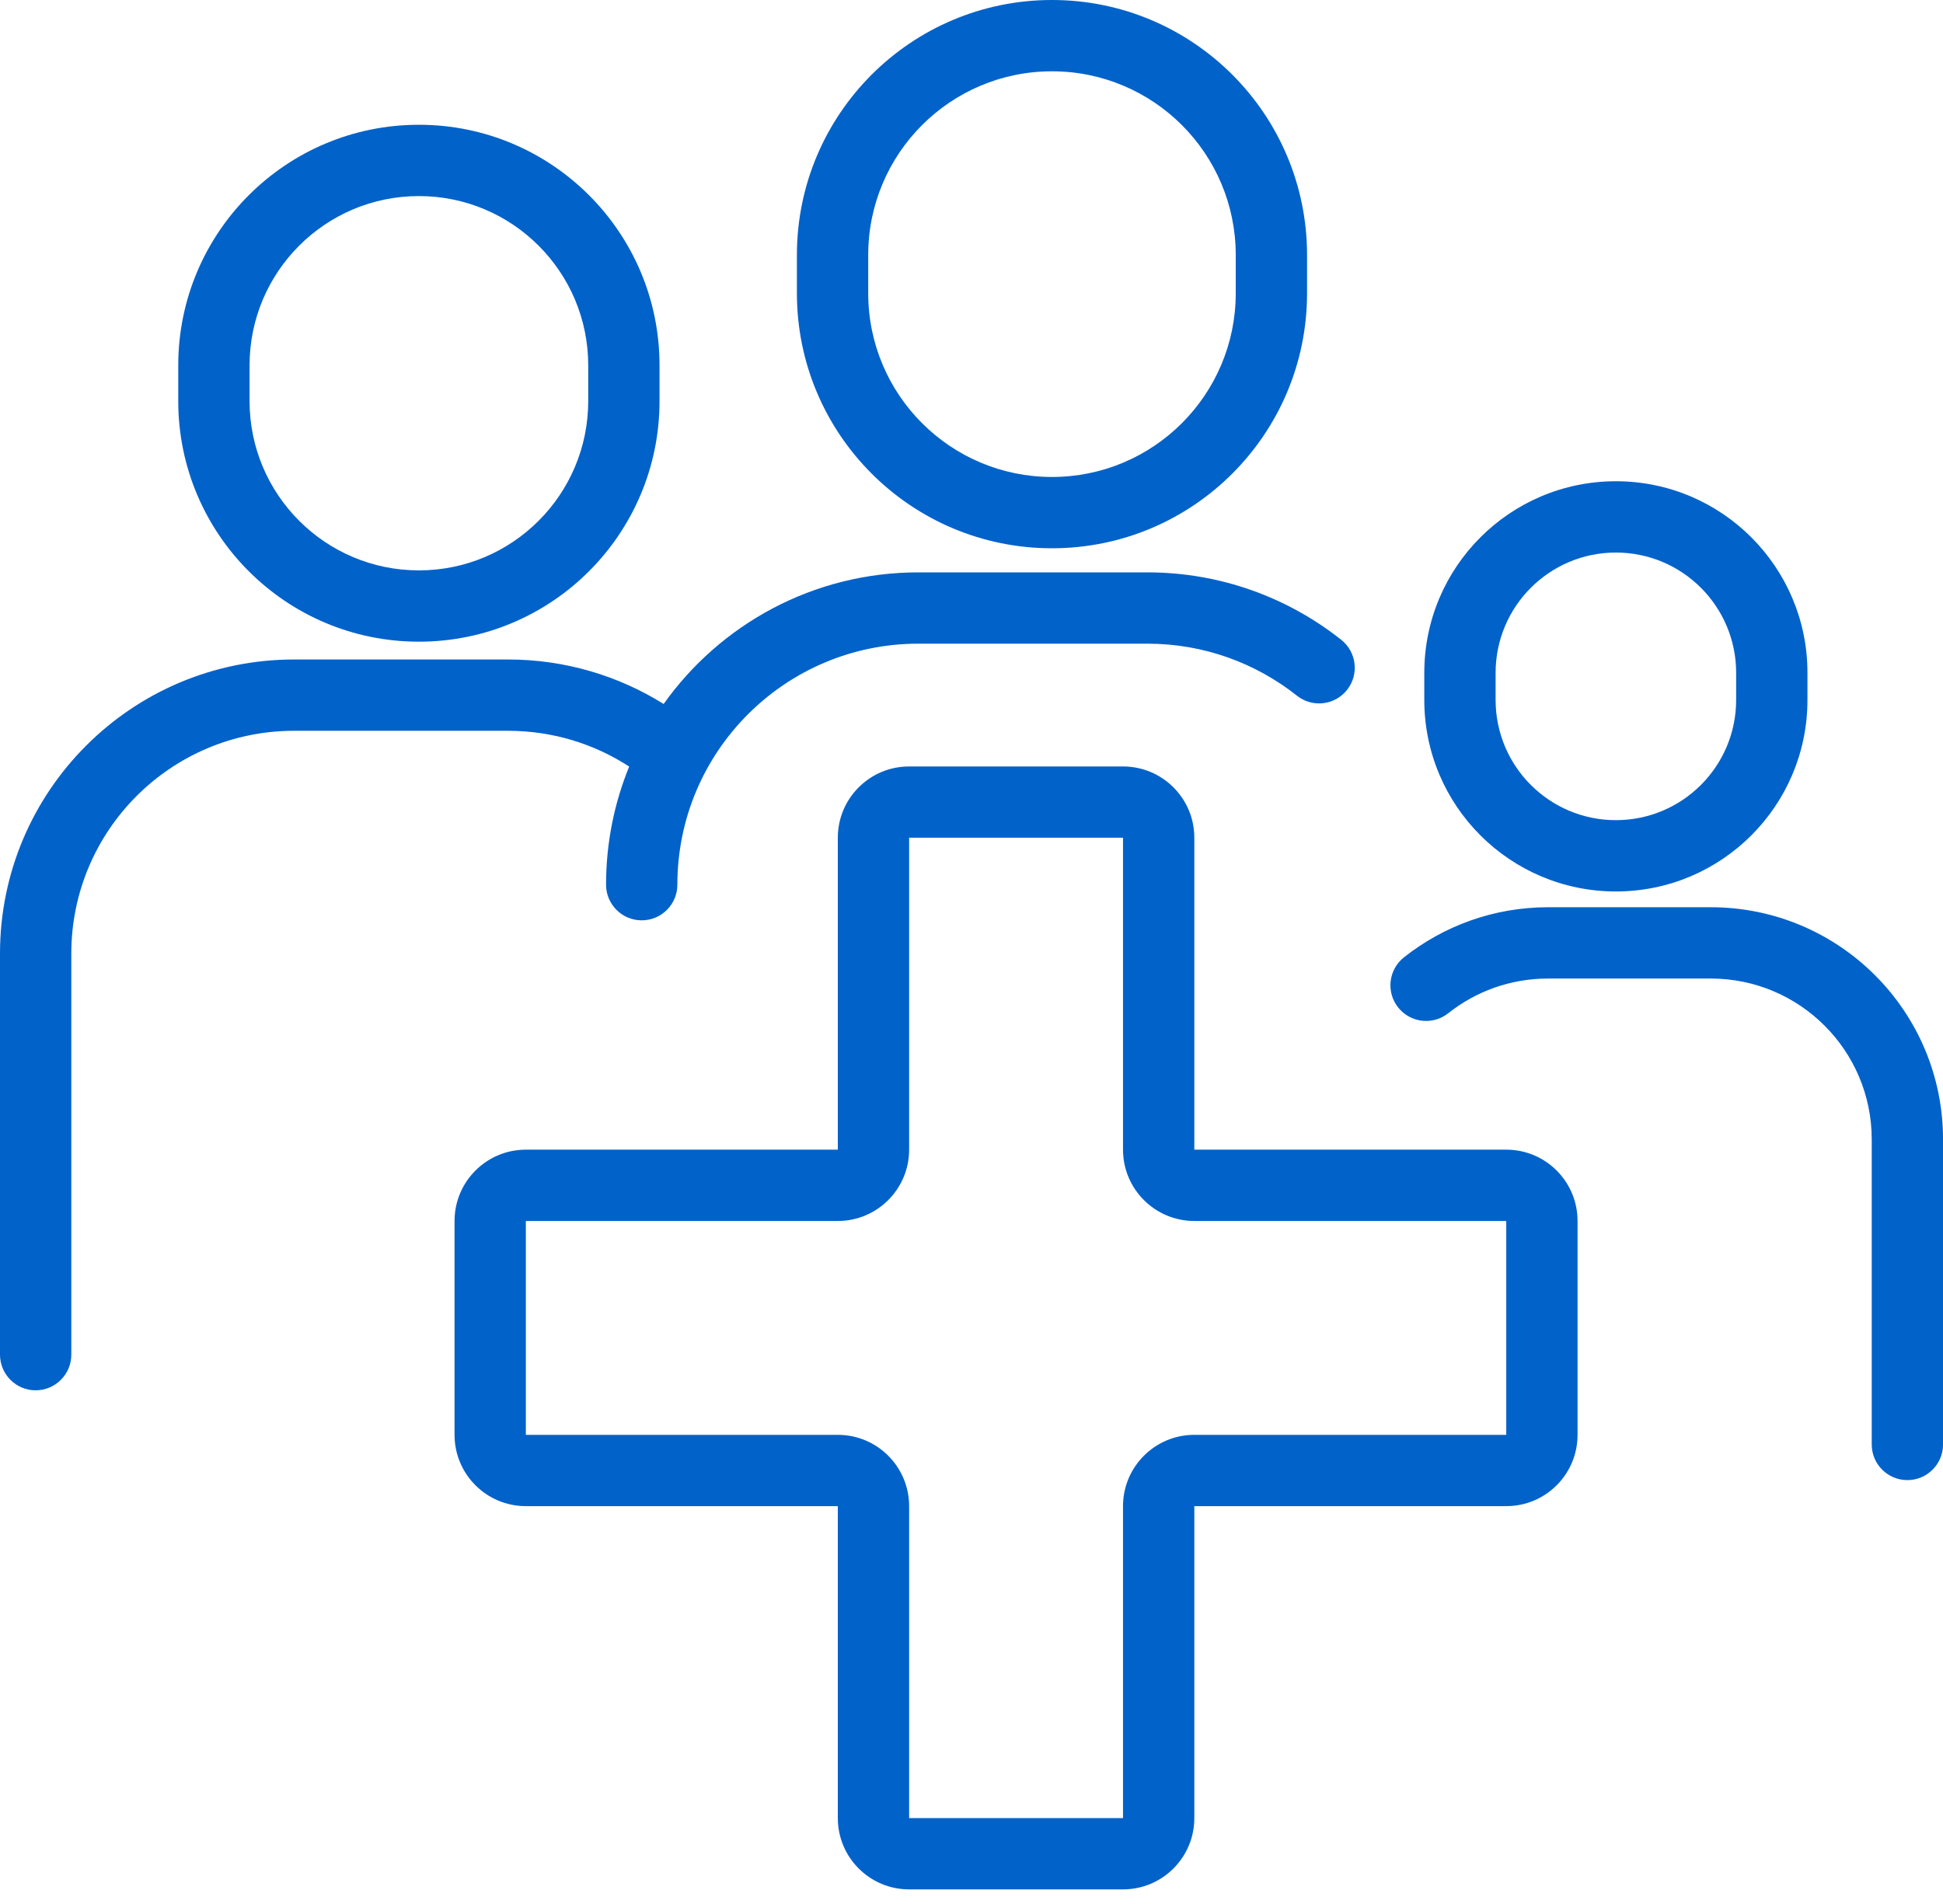 <svg width="50" height="49" viewBox="0 0 50 49" fill="none" xmlns="http://www.w3.org/2000/svg">
<path fill-rule="evenodd" clip-rule="evenodd" d="M27.071 0C23.446 0 20.507 2.939 20.507 6.564V7.546C20.507 11.171 23.446 14.11 27.071 14.11C30.696 14.11 33.635 11.171 33.635 7.546V6.564C33.635 2.939 30.696 0 27.071 0ZM22.342 6.564C22.342 3.952 24.459 1.835 27.071 1.835C29.683 1.835 31.8 3.952 31.8 6.564V7.546C31.8 10.158 29.683 12.275 27.071 12.275C24.459 12.275 22.342 10.158 22.342 7.546V6.564Z" fill="#0162CA"/>
<path fill-rule="evenodd" clip-rule="evenodd" d="M4.587 9.404C4.587 5.984 7.359 3.211 10.78 3.211C14.2 3.211 16.972 5.984 16.972 9.404V10.321C16.972 13.741 14.2 16.514 10.78 16.514C7.359 16.514 4.587 13.741 4.587 10.321V9.404ZM10.78 5.046C8.373 5.046 6.422 6.997 6.422 9.404V10.321C6.422 12.728 8.373 14.679 10.78 14.679C13.186 14.679 15.137 12.728 15.137 10.321V9.404C15.137 6.997 13.186 5.046 10.78 5.046Z" fill="#0162CA"/>
<path d="M0 24.541C0 20.361 3.389 16.972 7.569 16.972H13.073C14.543 16.972 15.916 17.392 17.078 18.117C18.534 16.068 20.928 14.73 23.634 14.73H29.526C31.41 14.73 33.144 15.38 34.515 16.466C34.912 16.781 34.979 17.358 34.664 17.755C34.349 18.152 33.772 18.219 33.375 17.904C32.317 17.066 30.981 16.565 29.526 16.565H23.634C20.208 16.565 17.431 19.342 17.431 22.768C17.431 23.274 17.02 23.685 16.514 23.685C16.007 23.685 15.596 23.274 15.596 22.768C15.596 21.692 15.808 20.666 16.191 19.728C15.294 19.145 14.224 18.807 13.073 18.807H7.569C4.402 18.807 1.835 21.374 1.835 24.541V34.862C1.835 35.369 1.424 35.78 0.917 35.78C0.411 35.78 0 35.369 0 34.862V24.541Z" fill="#0162CA"/>
<path fill-rule="evenodd" clip-rule="evenodd" d="M41.582 12.385C44.304 12.385 46.512 14.592 46.512 17.315V18.013C46.512 20.735 44.304 22.942 41.582 22.942C38.859 22.942 36.652 20.735 36.652 18.013V17.315C36.652 14.592 38.859 12.385 41.582 12.385ZM44.677 17.315C44.677 15.606 43.291 14.22 41.582 14.22C39.873 14.22 38.487 15.606 38.487 17.315V18.013C38.487 19.722 39.873 21.107 41.582 21.107C43.291 21.107 44.677 19.722 44.677 18.013V17.315Z" fill="#0162CA"/>
<path d="M50.001 29.324C50.001 26.023 47.325 23.348 44.024 23.348H39.838C38.437 23.348 37.147 23.831 36.128 24.638C35.731 24.953 35.664 25.53 35.979 25.927C36.294 26.324 36.87 26.391 37.268 26.076C37.974 25.516 38.866 25.183 39.838 25.183H44.024C46.312 25.183 48.166 27.037 48.166 29.324V37.174C48.166 37.68 48.576 38.091 49.083 38.091C49.59 38.091 50.001 37.68 50.001 37.174V29.324Z" fill="#0162CA"/>
<path fill-rule="evenodd" clip-rule="evenodd" d="M21.56 21.559V29.587H13.532C12.519 29.587 11.697 30.409 11.697 31.422V36.926C11.697 37.94 12.519 38.761 13.532 38.761H21.56V46.789C21.56 47.802 22.381 48.624 23.395 48.624H28.899C29.912 48.624 30.734 47.802 30.734 46.789V38.761H38.761C39.775 38.761 40.596 37.94 40.596 36.926V31.422C40.596 30.409 39.775 29.587 38.761 29.587H30.734V21.559C30.734 20.546 29.912 19.725 28.899 19.725H23.395C22.381 19.725 21.56 20.546 21.56 21.559ZM21.56 31.422C22.573 31.422 23.395 30.6 23.395 29.587V21.559H28.899V29.587C28.899 30.6 29.721 31.422 30.734 31.422H38.761V36.926H30.734C29.721 36.926 28.899 37.748 28.899 38.761V46.789H23.395V38.761C23.395 37.748 22.573 36.926 21.56 36.926H13.532V31.422H21.56Z" fill="#0162CA"/>
</svg>

